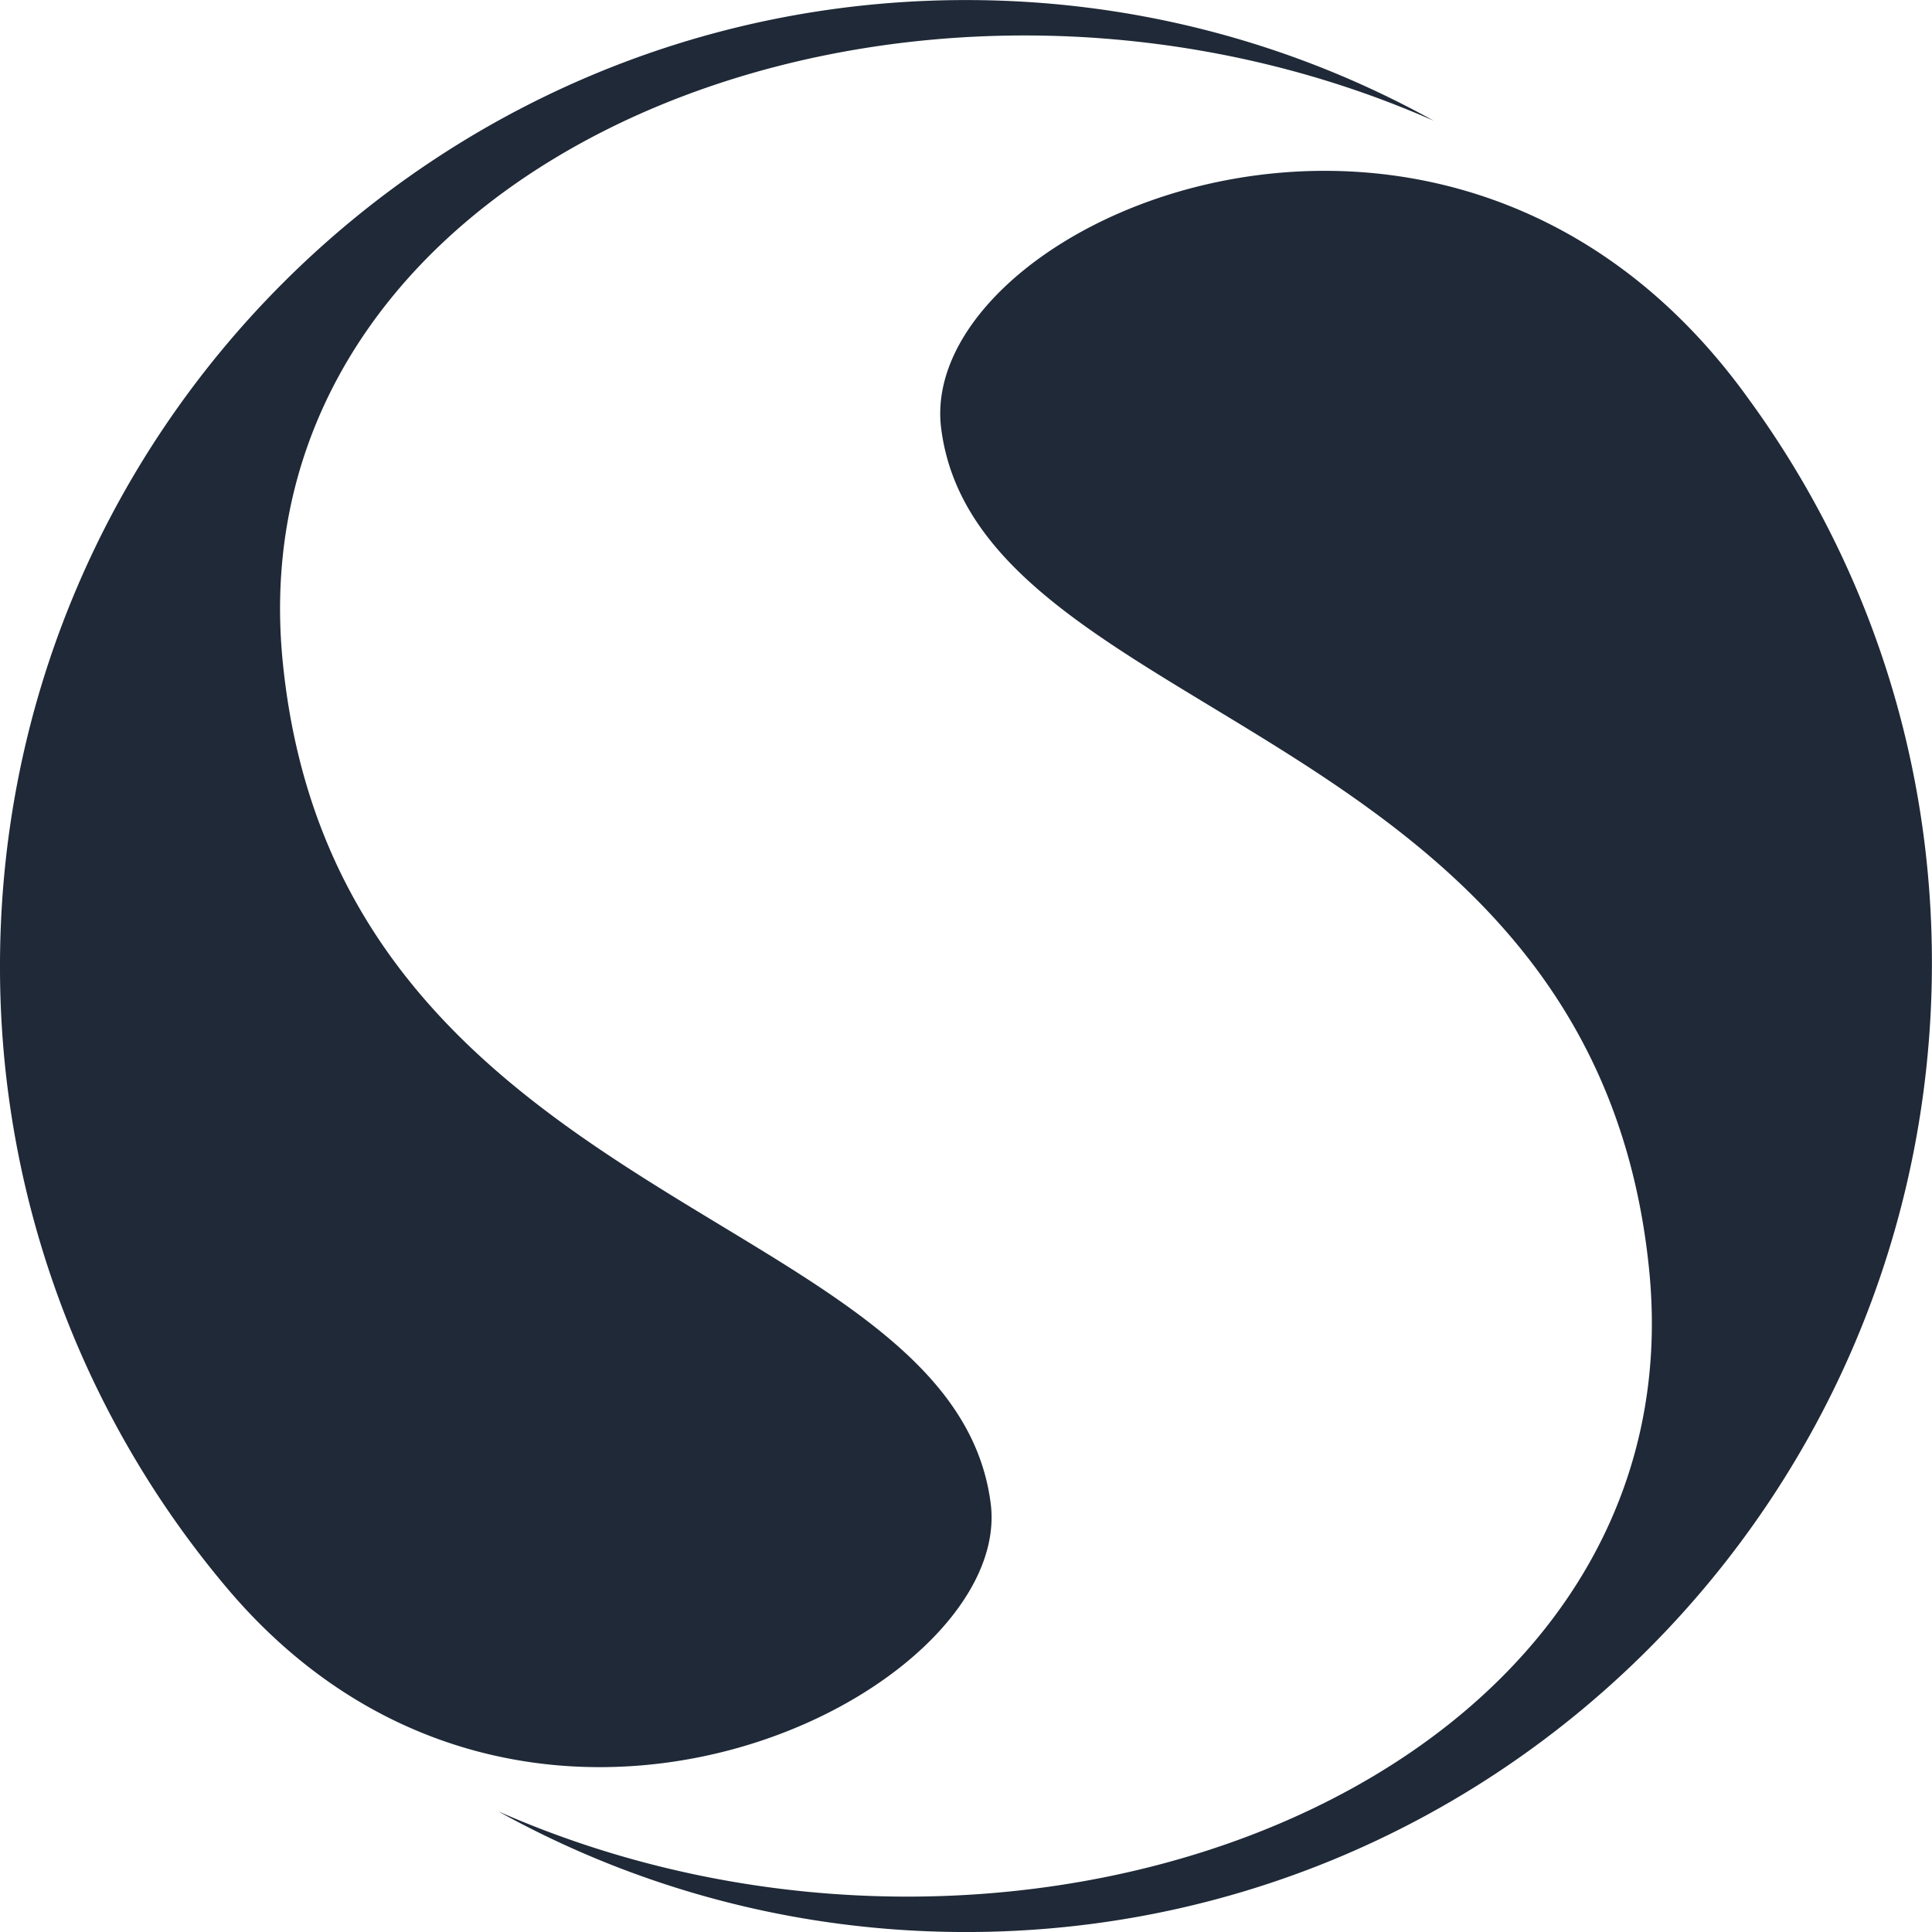 <?xml version="1.0"?>
<svg xmlns="http://www.w3.org/2000/svg" viewBox="0 0 71.133 71.133" fill="#1f2937">
  <path d="M64.448 14.781c4.253 5.864 6.706 13.029 6.682 20.786-.06 19.641-15.924 35.567-35.565 35.567-6.248 0-12.119-1.613-17.223-4.444 19.499 8.597 44.225-1.246 42.379-19.914-2.005-20.199-24.68-20.125-26.068-30.998-.983-7.671 18.883-16.348 29.795-.996h0M35.565.002c6.25 0 12.12 1.613 17.224 4.444-19.5-8.596-44.226 1.245-42.38 19.914 2.005 20.199 24.679 20.125 26.067 30.997.899 7.044-17.178 16.16-28.166 3.056A35.42 35.42 0 0 1 0 35.567C0 15.927 15.924.002 35.565.002h0"/>
</svg>
